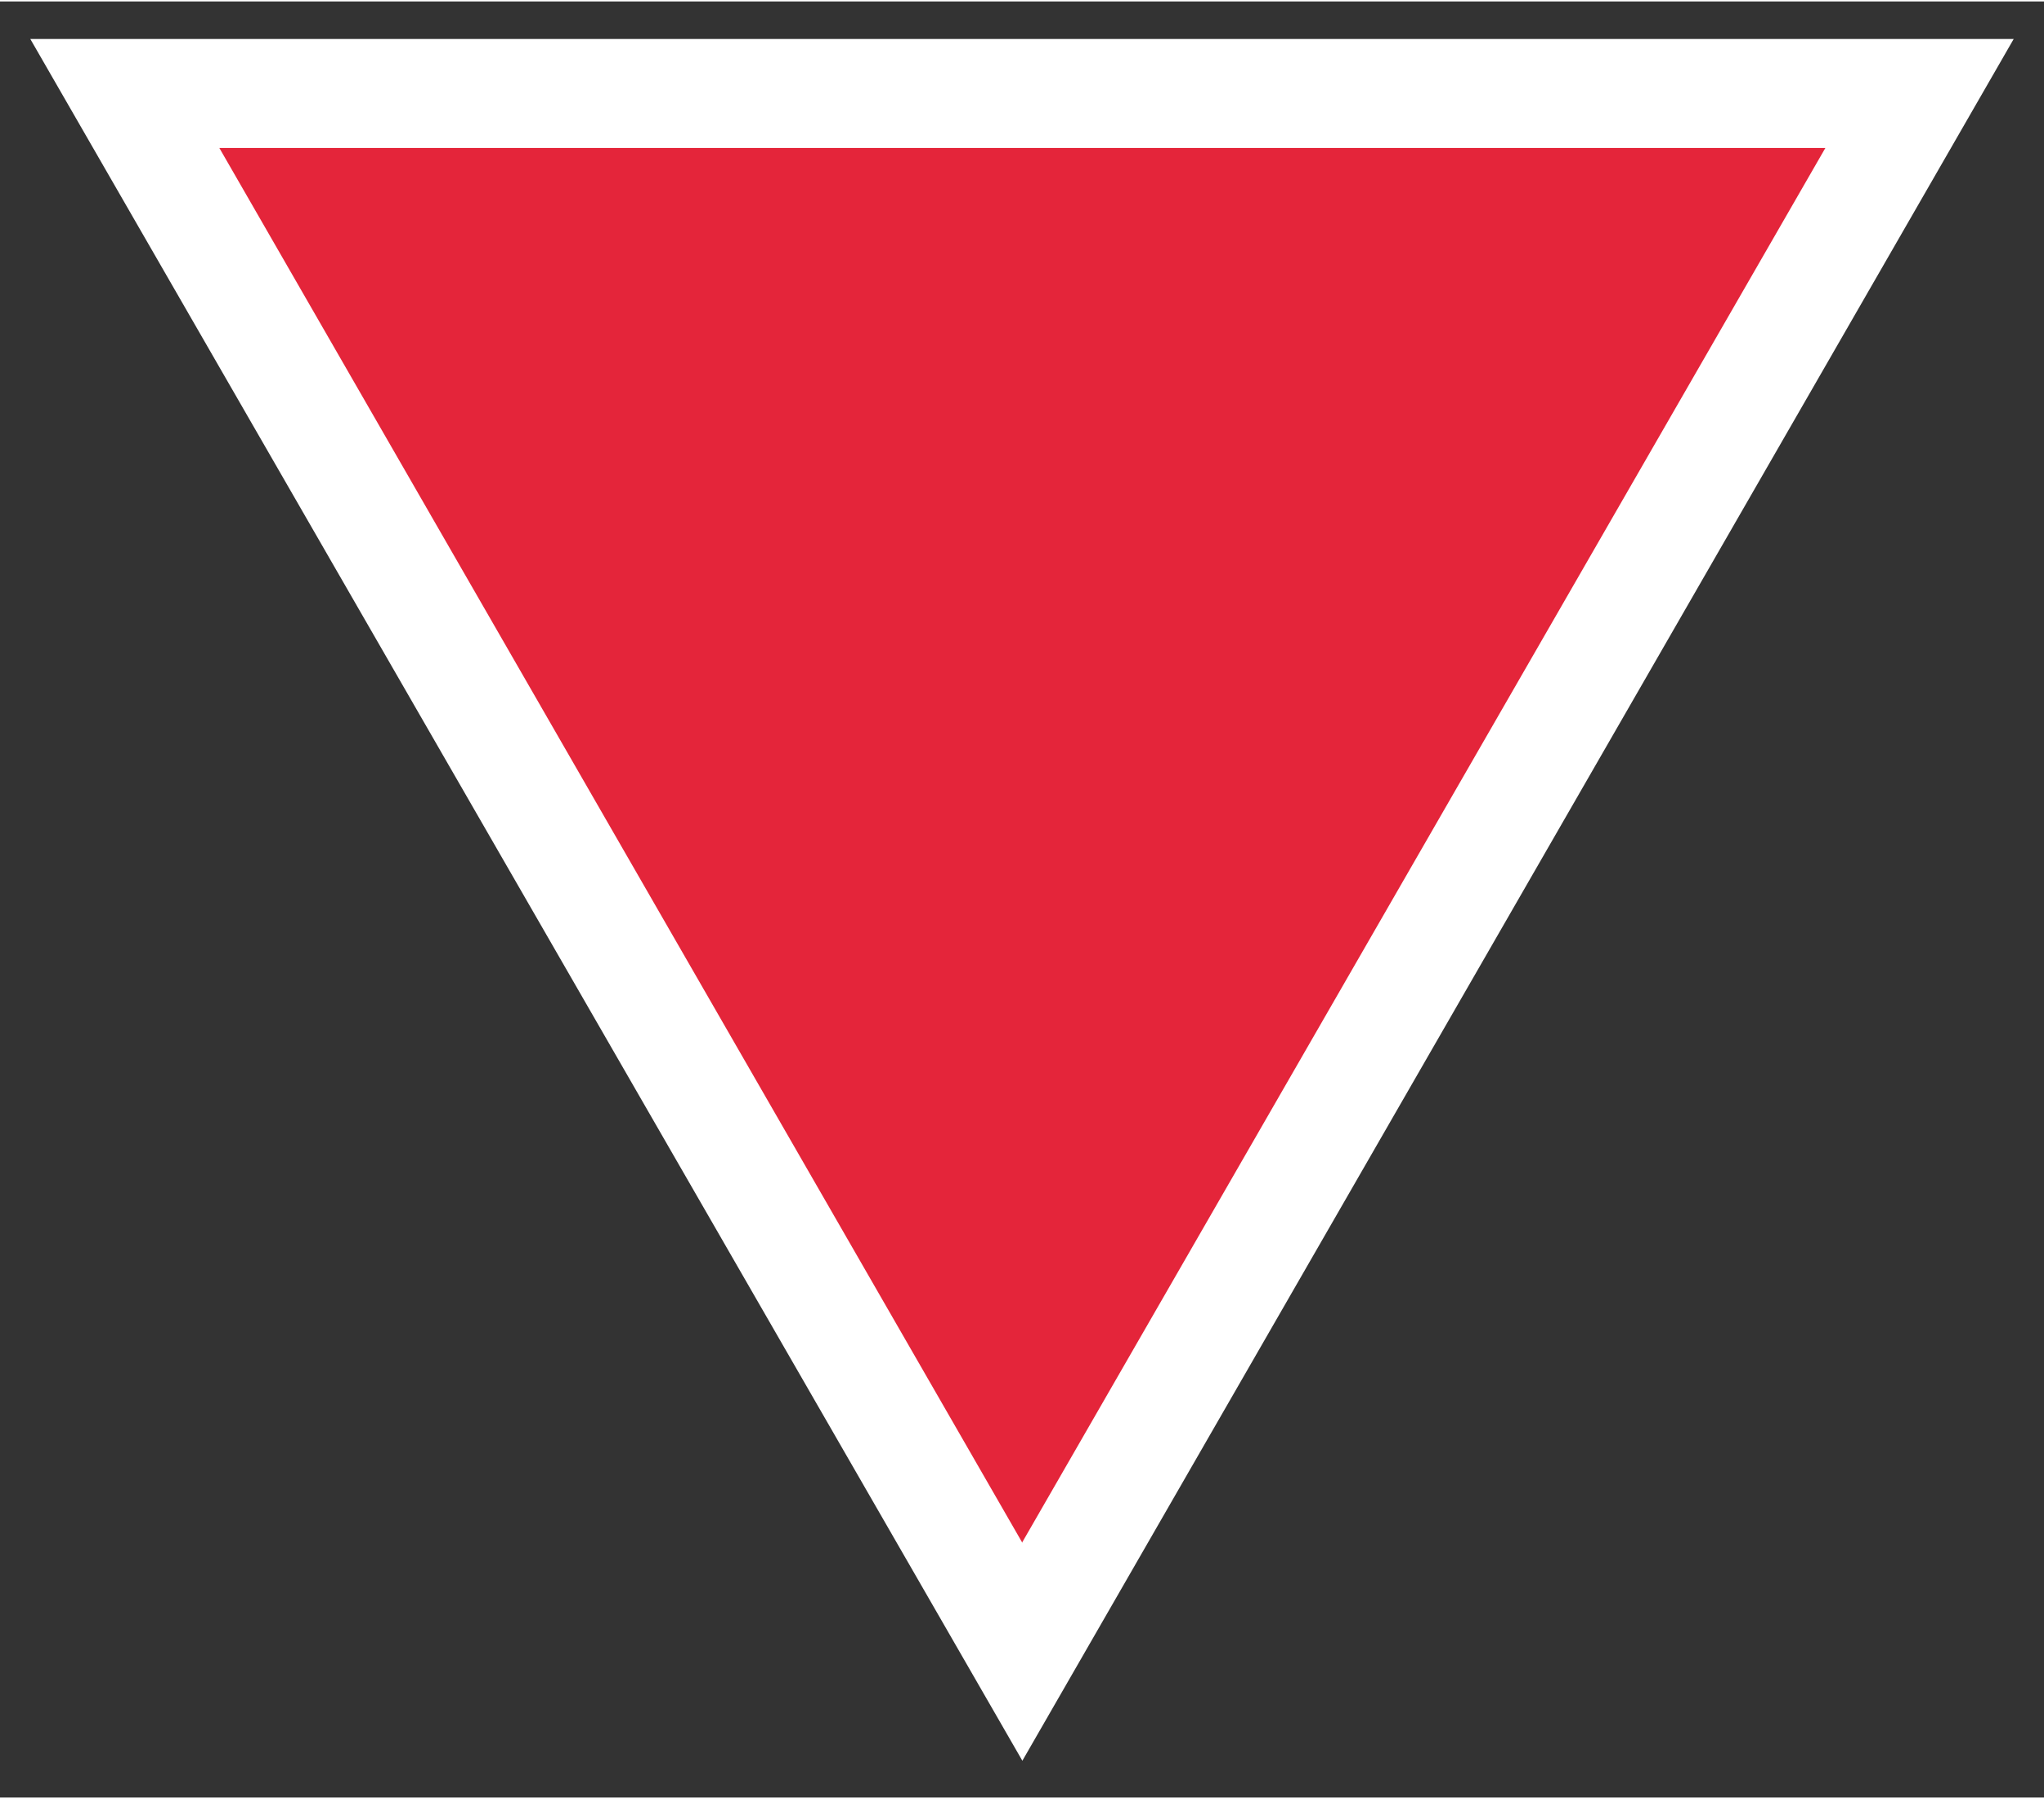 <?xml version="1.0" encoding="UTF-8"?>
<svg xmlns="http://www.w3.org/2000/svg" id="Ebene_1" version="1.1" viewBox="0 0 283.3 248.9" width="150" height="132">
  
  <rect x="0" y="0" width="283.3" height="248.9" fill="#333333" stroke="none"/>
  
  <defs>
    <style>
      .st0 {
        fill: #fff;
      }

      .st1 {
        fill: #e4253a;
      }
    </style>
  </defs>
  <g id="Polygon_2">
    <path class="st1" d="M17.3,12.7h248.7l-124.4,215.9L17.3,12.7Z"/>
    <path class="st0" d="M141.7,213.5L253,20.3H30.4l111.3,193.3M141.7,243.8L4.2,5.2h274.9l-137.4,238.6Z"/>
  </g>
</svg>
